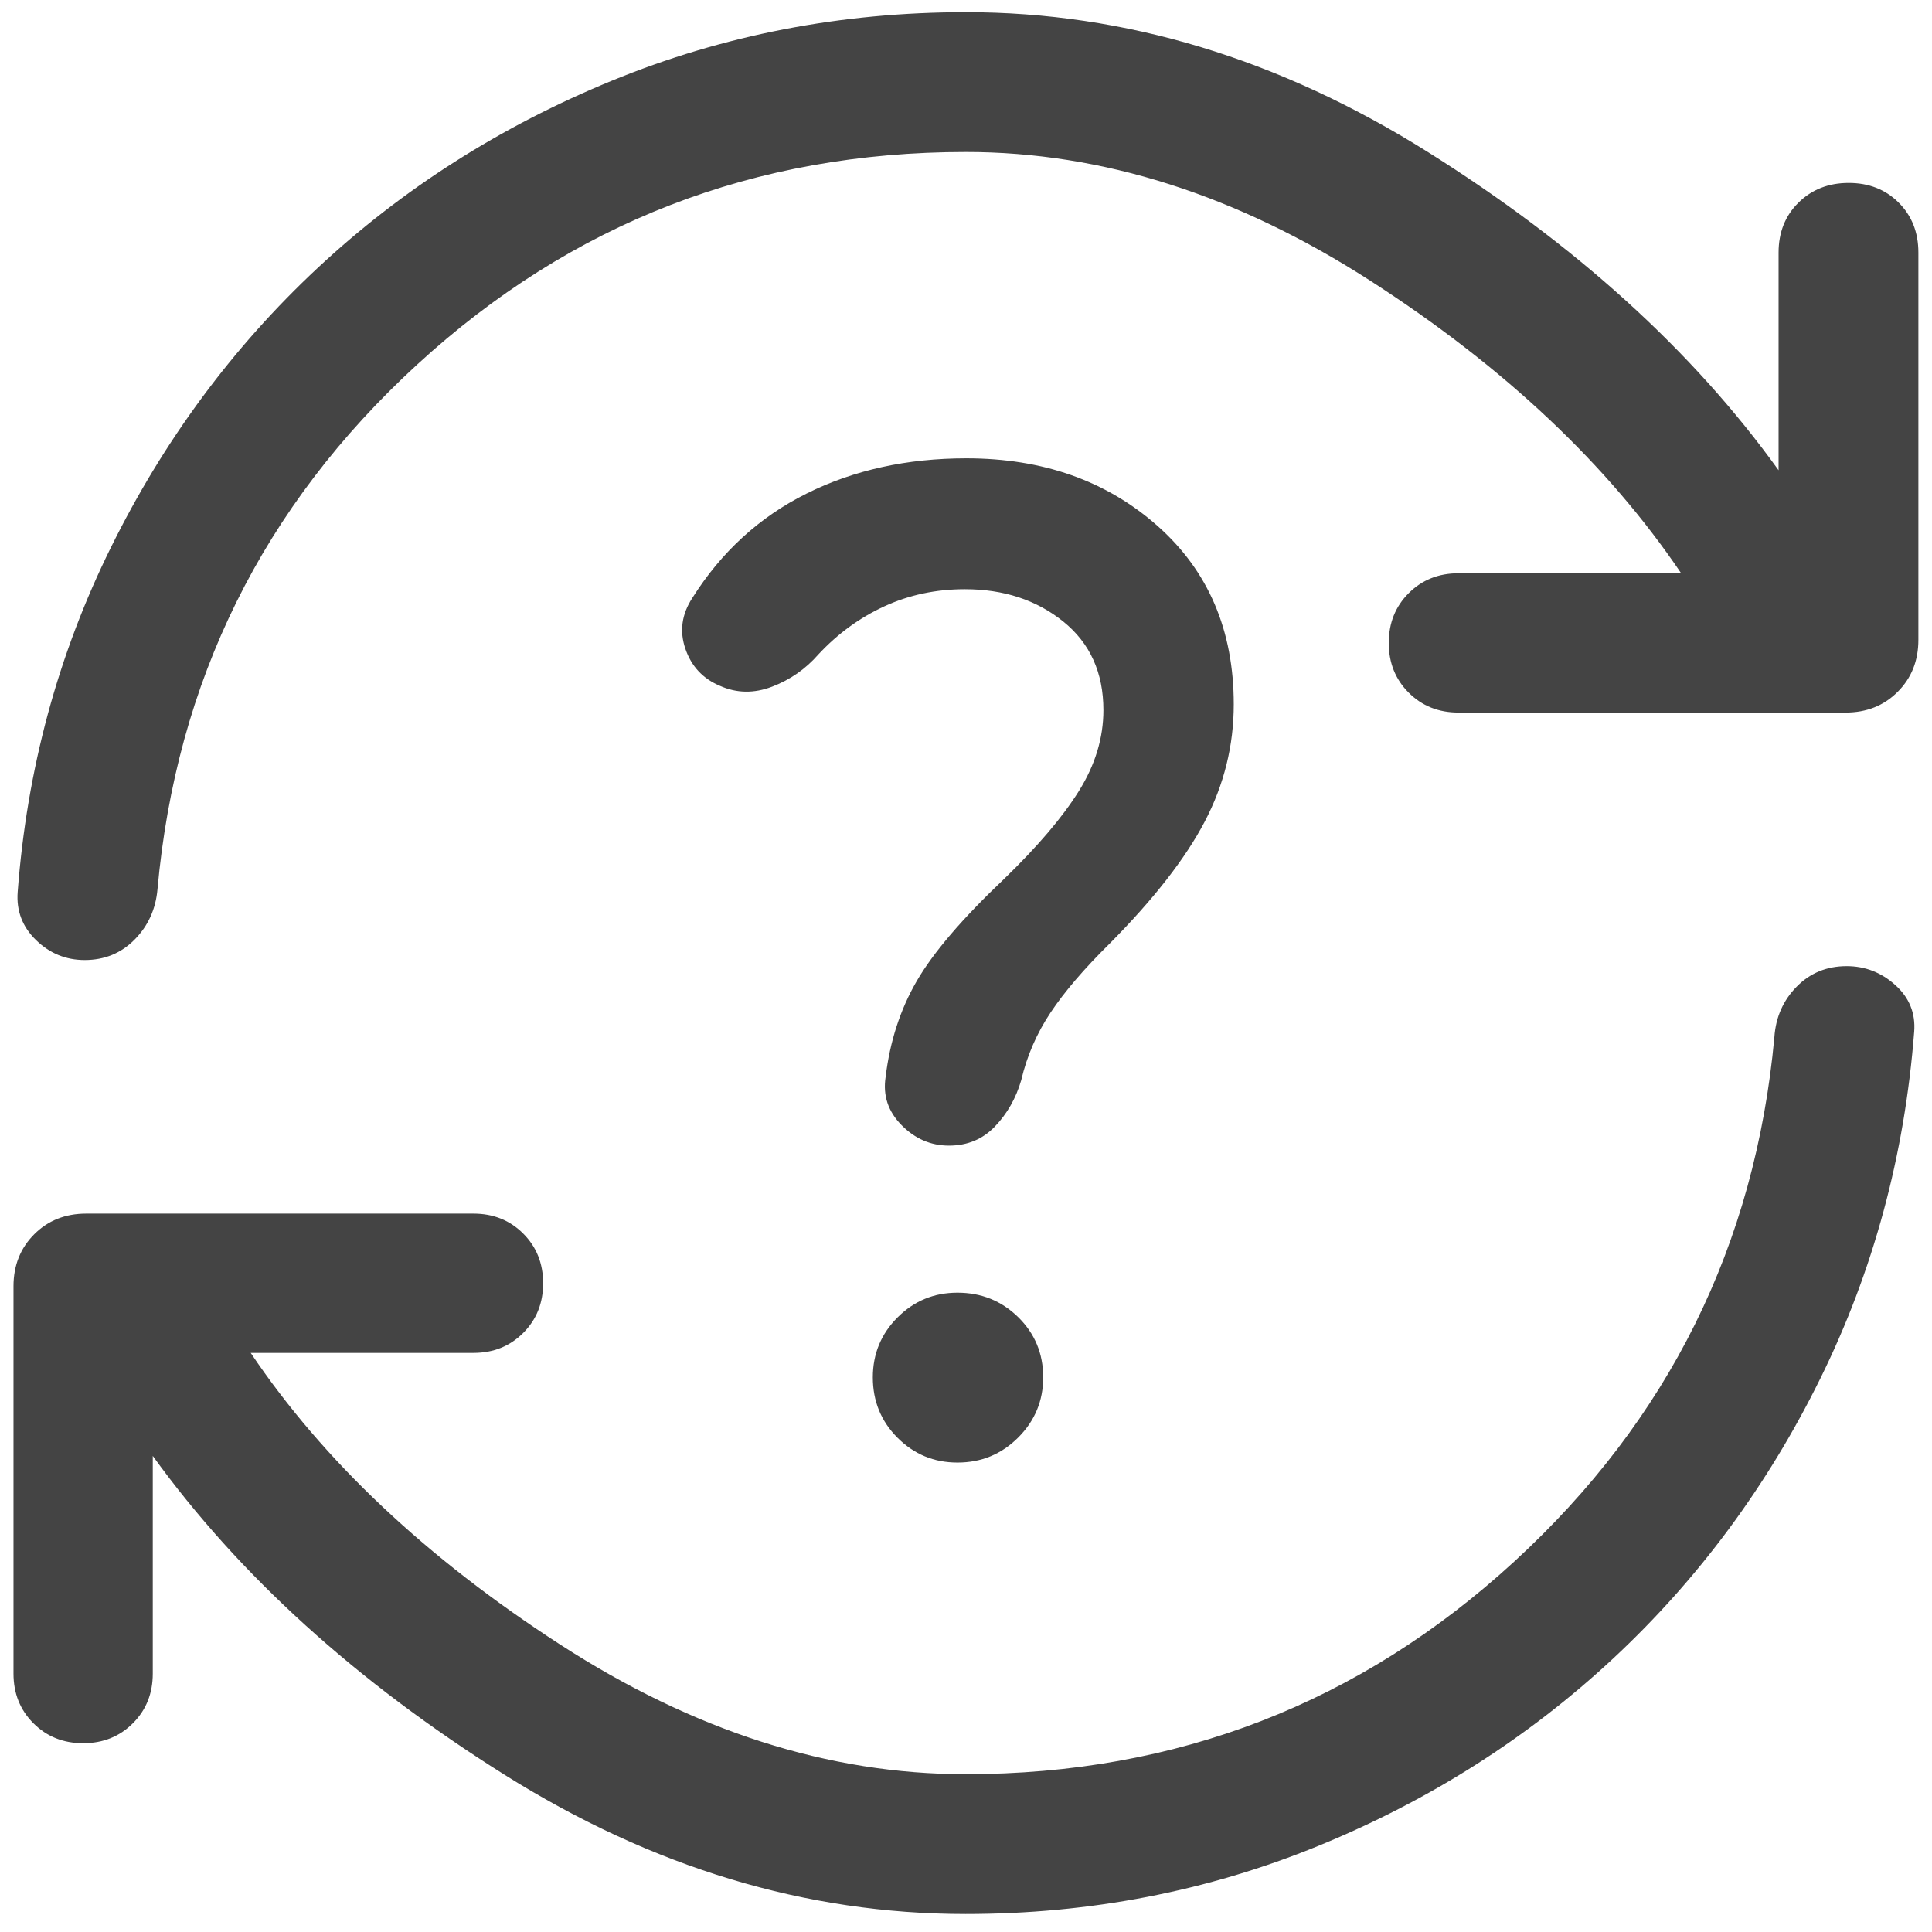 <svg width="66" height="66" viewBox="0 0 66 66" fill="none" xmlns="http://www.w3.org/2000/svg">
<path d="M32.98 65.385C27.536 65.385 22.286 63.798 17.23 60.625C12.175 57.451 8.171 53.821 5.219 49.736V57.172C5.219 57.851 4.993 58.417 4.539 58.87C4.085 59.324 3.519 59.551 2.84 59.551C2.162 59.551 1.596 59.324 1.142 58.87C0.688 58.417 0.461 57.851 0.461 57.172V43.942C0.461 43.229 0.697 42.637 1.168 42.166C1.639 41.694 2.232 41.459 2.945 41.459H16.174C16.853 41.459 17.419 41.686 17.873 42.14C18.327 42.593 18.554 43.159 18.554 43.838C18.554 44.517 18.327 45.083 17.873 45.536C17.419 45.99 16.853 46.217 16.174 46.217H8.564C11.043 49.902 14.566 53.222 19.131 56.177C23.695 59.131 28.312 60.609 32.98 60.609C40.203 60.609 46.451 58.189 51.725 53.348C56.999 48.509 59.963 42.533 60.616 35.423C60.664 34.744 60.919 34.171 61.378 33.705C61.838 33.238 62.407 33.005 63.085 33.005C63.715 33.005 64.269 33.22 64.747 33.651C65.225 34.081 65.44 34.612 65.392 35.242C65.065 39.469 63.997 43.417 62.188 47.086C60.379 50.755 58.02 53.944 55.111 56.654C52.202 59.363 48.85 61.496 45.054 63.051C41.257 64.607 37.233 65.385 32.98 65.385ZM32.998 5.192C25.776 5.192 19.527 7.612 14.253 12.452C8.979 17.292 6.021 23.267 5.38 30.378C5.32 31.057 5.06 31.63 4.6 32.096C4.14 32.563 3.571 32.796 2.893 32.796C2.251 32.796 1.697 32.569 1.231 32.115C0.764 31.661 0.555 31.113 0.604 30.472C0.919 26.28 1.981 22.355 3.79 18.698C5.599 15.04 7.952 11.86 10.849 9.156C13.747 6.452 17.096 4.319 20.899 2.758C24.701 1.197 28.734 0.416 32.998 0.416C38.442 0.416 43.698 2.006 48.765 5.185C53.833 8.364 57.83 11.991 60.759 16.065V8.629C60.759 7.938 60.985 7.369 61.439 6.922C61.893 6.473 62.465 6.249 63.155 6.249C63.845 6.249 64.414 6.473 64.862 6.922C65.311 7.369 65.535 7.938 65.535 8.629V21.859C65.535 22.572 65.299 23.164 64.827 23.635C64.356 24.106 63.764 24.342 63.05 24.342H49.821C49.142 24.342 48.576 24.115 48.122 23.661C47.669 23.208 47.442 22.642 47.442 21.963C47.442 21.284 47.669 20.718 48.122 20.265C48.576 19.811 49.142 19.584 49.821 19.584H57.431C54.917 15.864 51.381 12.535 46.824 9.598C42.266 6.661 37.657 5.192 32.998 5.192ZM32.709 49.963C33.522 49.963 34.213 49.678 34.783 49.108C35.352 48.539 35.637 47.854 35.637 47.053C35.637 46.24 35.352 45.555 34.783 44.996C34.213 44.438 33.522 44.16 32.709 44.16C31.908 44.16 31.226 44.441 30.662 45.005C30.098 45.569 29.817 46.252 29.817 47.053C29.817 47.865 30.098 48.553 30.662 49.117C31.226 49.681 31.908 49.963 32.709 49.963ZM37.898 32.244C39.409 30.721 40.495 29.328 41.156 28.066C41.817 26.803 42.147 25.468 42.147 24.06C42.147 21.532 41.278 19.5 39.54 17.963C37.802 16.426 35.626 15.657 33.012 15.657C30.984 15.657 29.166 16.058 27.557 16.859C25.948 17.66 24.645 18.85 23.65 20.429C23.287 20.986 23.208 21.565 23.414 22.165C23.62 22.765 24.014 23.186 24.595 23.429C25.165 23.684 25.759 23.693 26.377 23.457C26.995 23.221 27.521 22.854 27.957 22.356C28.614 21.65 29.366 21.102 30.212 20.712C31.058 20.323 31.974 20.128 32.96 20.128C34.288 20.128 35.409 20.496 36.324 21.233C37.237 21.97 37.694 22.978 37.694 24.258C37.694 25.207 37.415 26.128 36.857 27.022C36.3 27.915 35.447 28.917 34.299 30.028C32.878 31.376 31.885 32.536 31.32 33.509C30.755 34.482 30.4 35.577 30.254 36.792C30.157 37.422 30.338 37.97 30.799 38.436C31.26 38.903 31.799 39.136 32.417 39.136C33.047 39.136 33.571 38.918 33.989 38.481C34.407 38.045 34.707 37.518 34.887 36.9C35.081 36.071 35.416 35.301 35.89 34.589C36.365 33.877 37.034 33.096 37.898 32.244Z" fill="#444444"/>
</svg>
